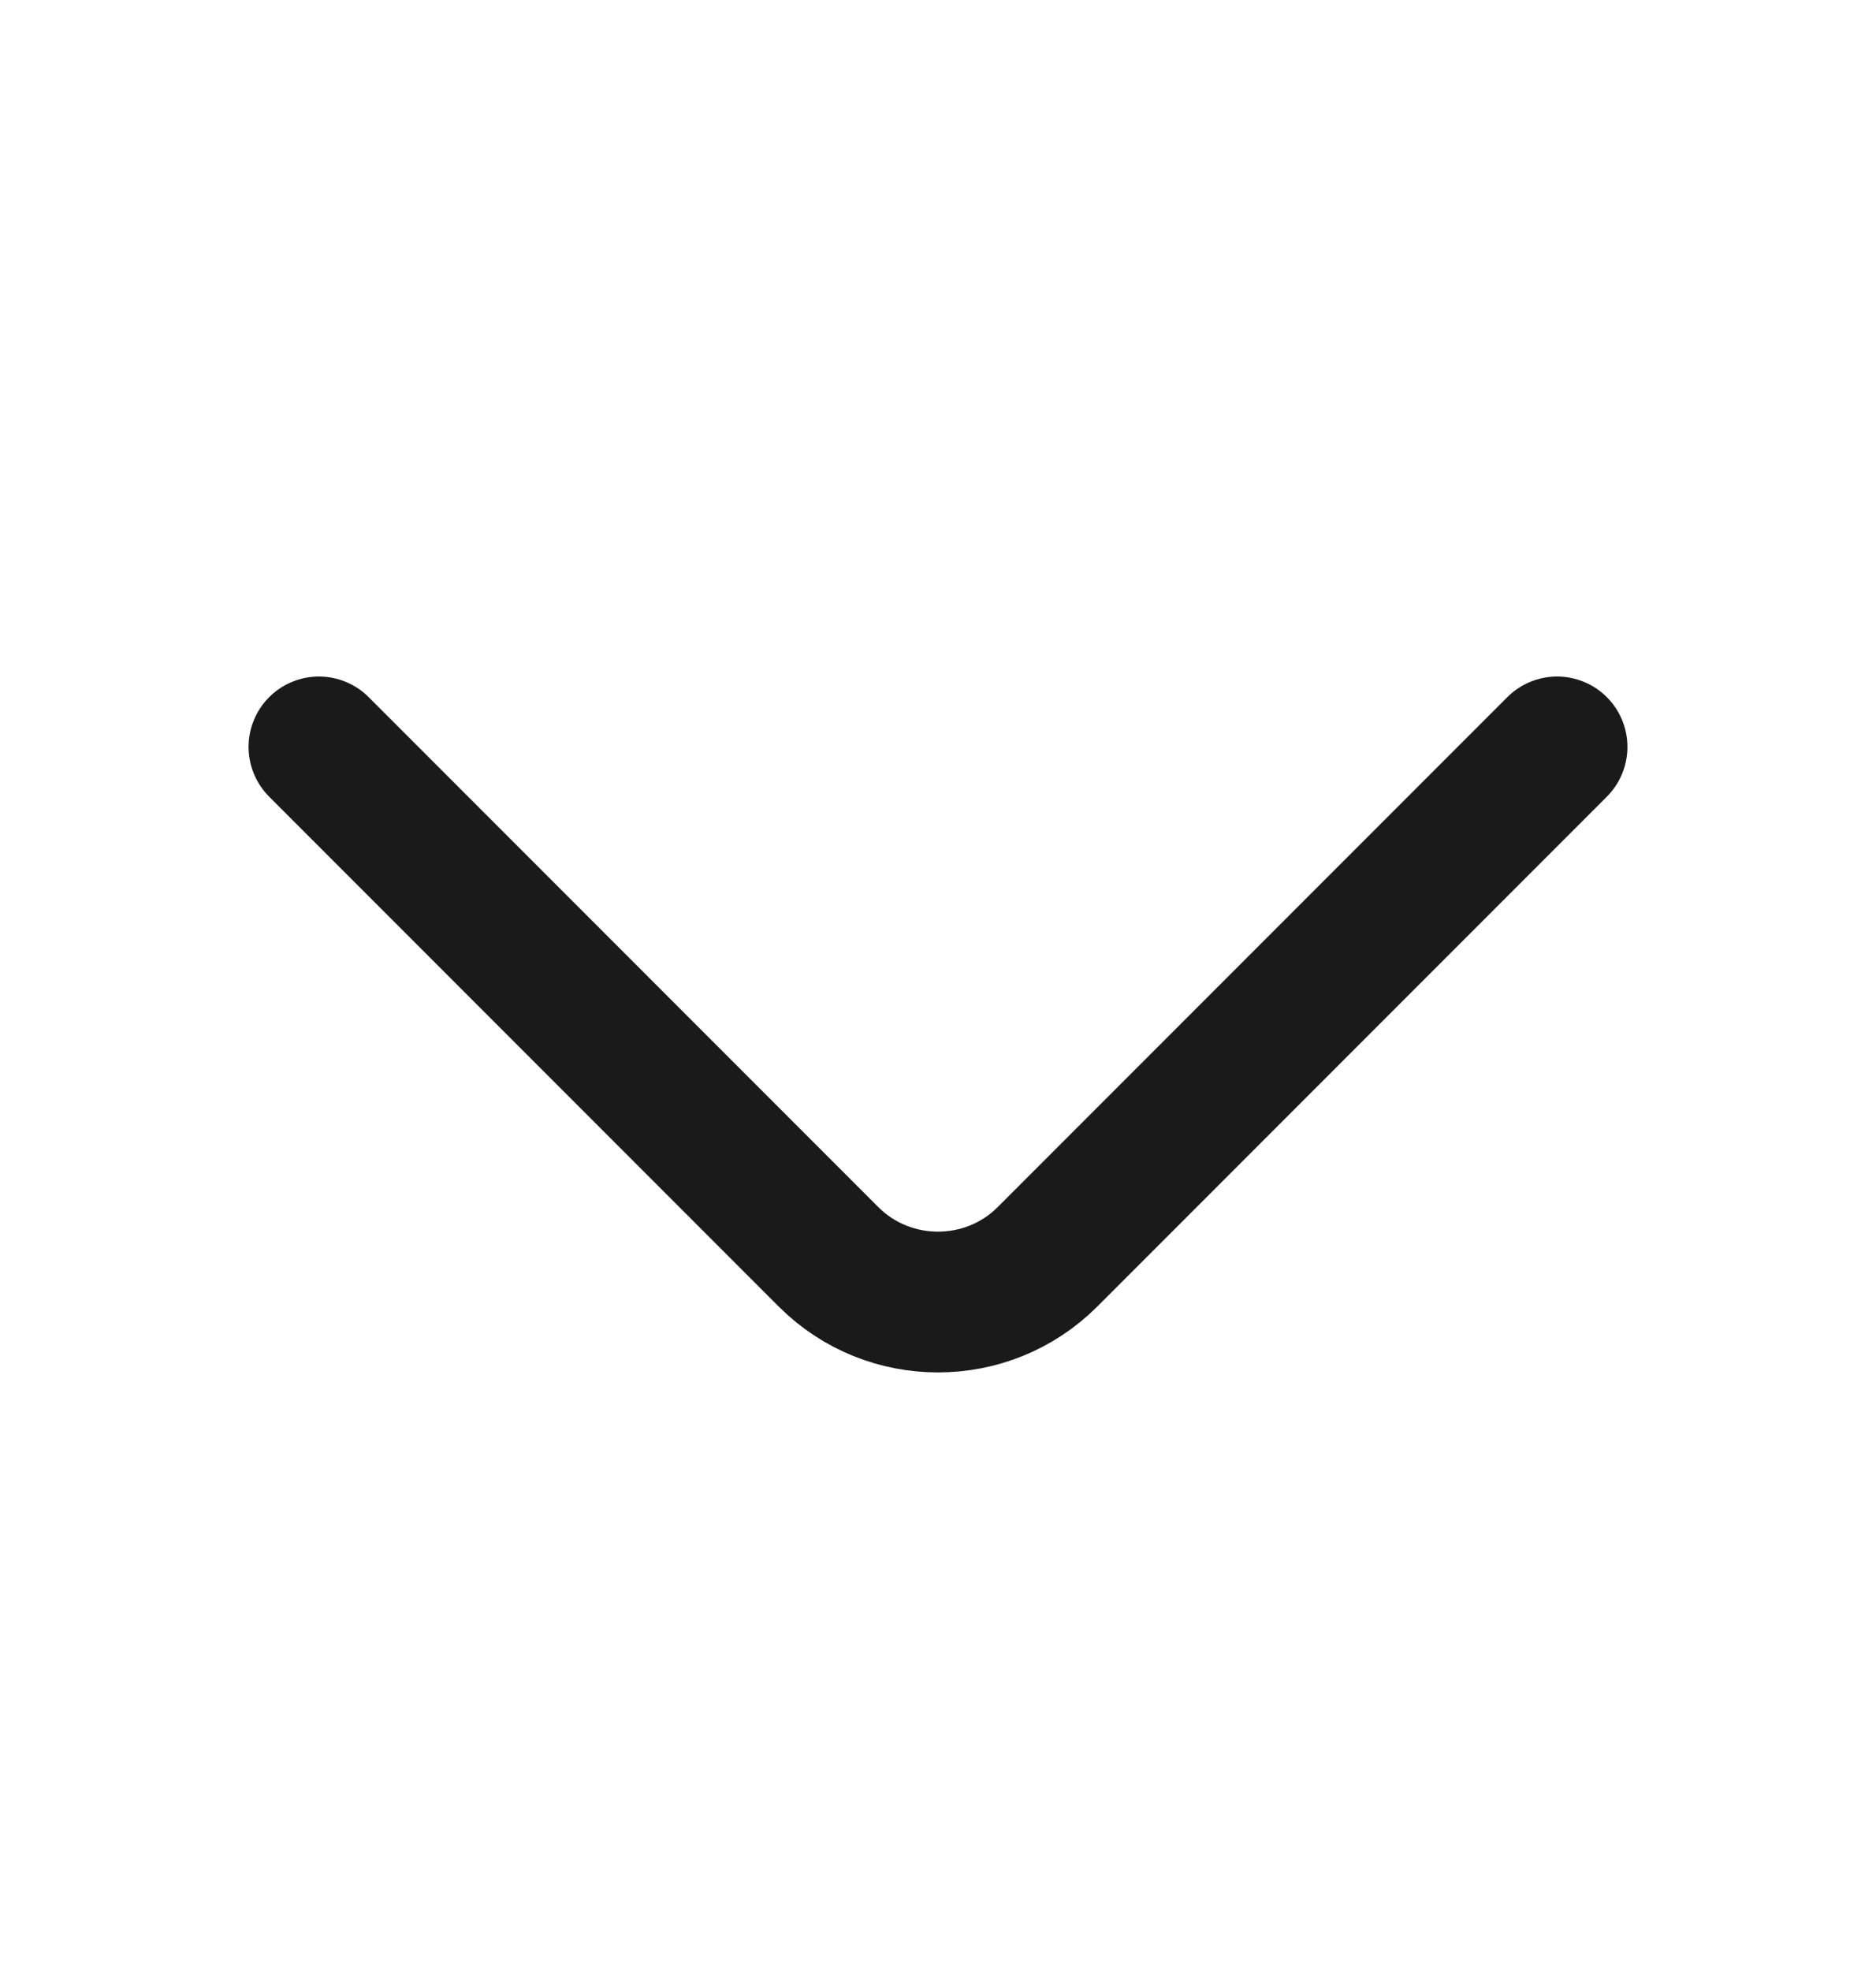 <svg width="20" height="21" viewBox="0 0 20 21" fill="none" xmlns="http://www.w3.org/2000/svg">
<g filter="url(#filter0_b_843_59585)">
<path d="M16.6 7.958L11.167 13.391C10.525 14.033 9.475 14.033 8.833 13.391L3.4 7.958" stroke="#1A1A1A" stroke-width="1.5" stroke-miterlimit="10" stroke-linecap="round" stroke-linejoin="round"/>
</g>
<defs>
<filter id="filter0_b_843_59585" x="0.25" y="4.808" width="19.5" height="12.215" filterUnits="userSpaceOnUse" color-interpolation-filters="sRGB">
<feFlood flood-opacity="0" result="BackgroundImageFix"/>
<feGaussianBlur in="BackgroundImageFix" stdDeviation="1.2"/>
<feComposite in2="SourceAlpha" operator="in" result="effect1_backgroundBlur_843_59585"/>
<feBlend mode="normal" in="SourceGraphic" in2="effect1_backgroundBlur_843_59585" result="shape"/>
</filter>
</defs>
</svg>
